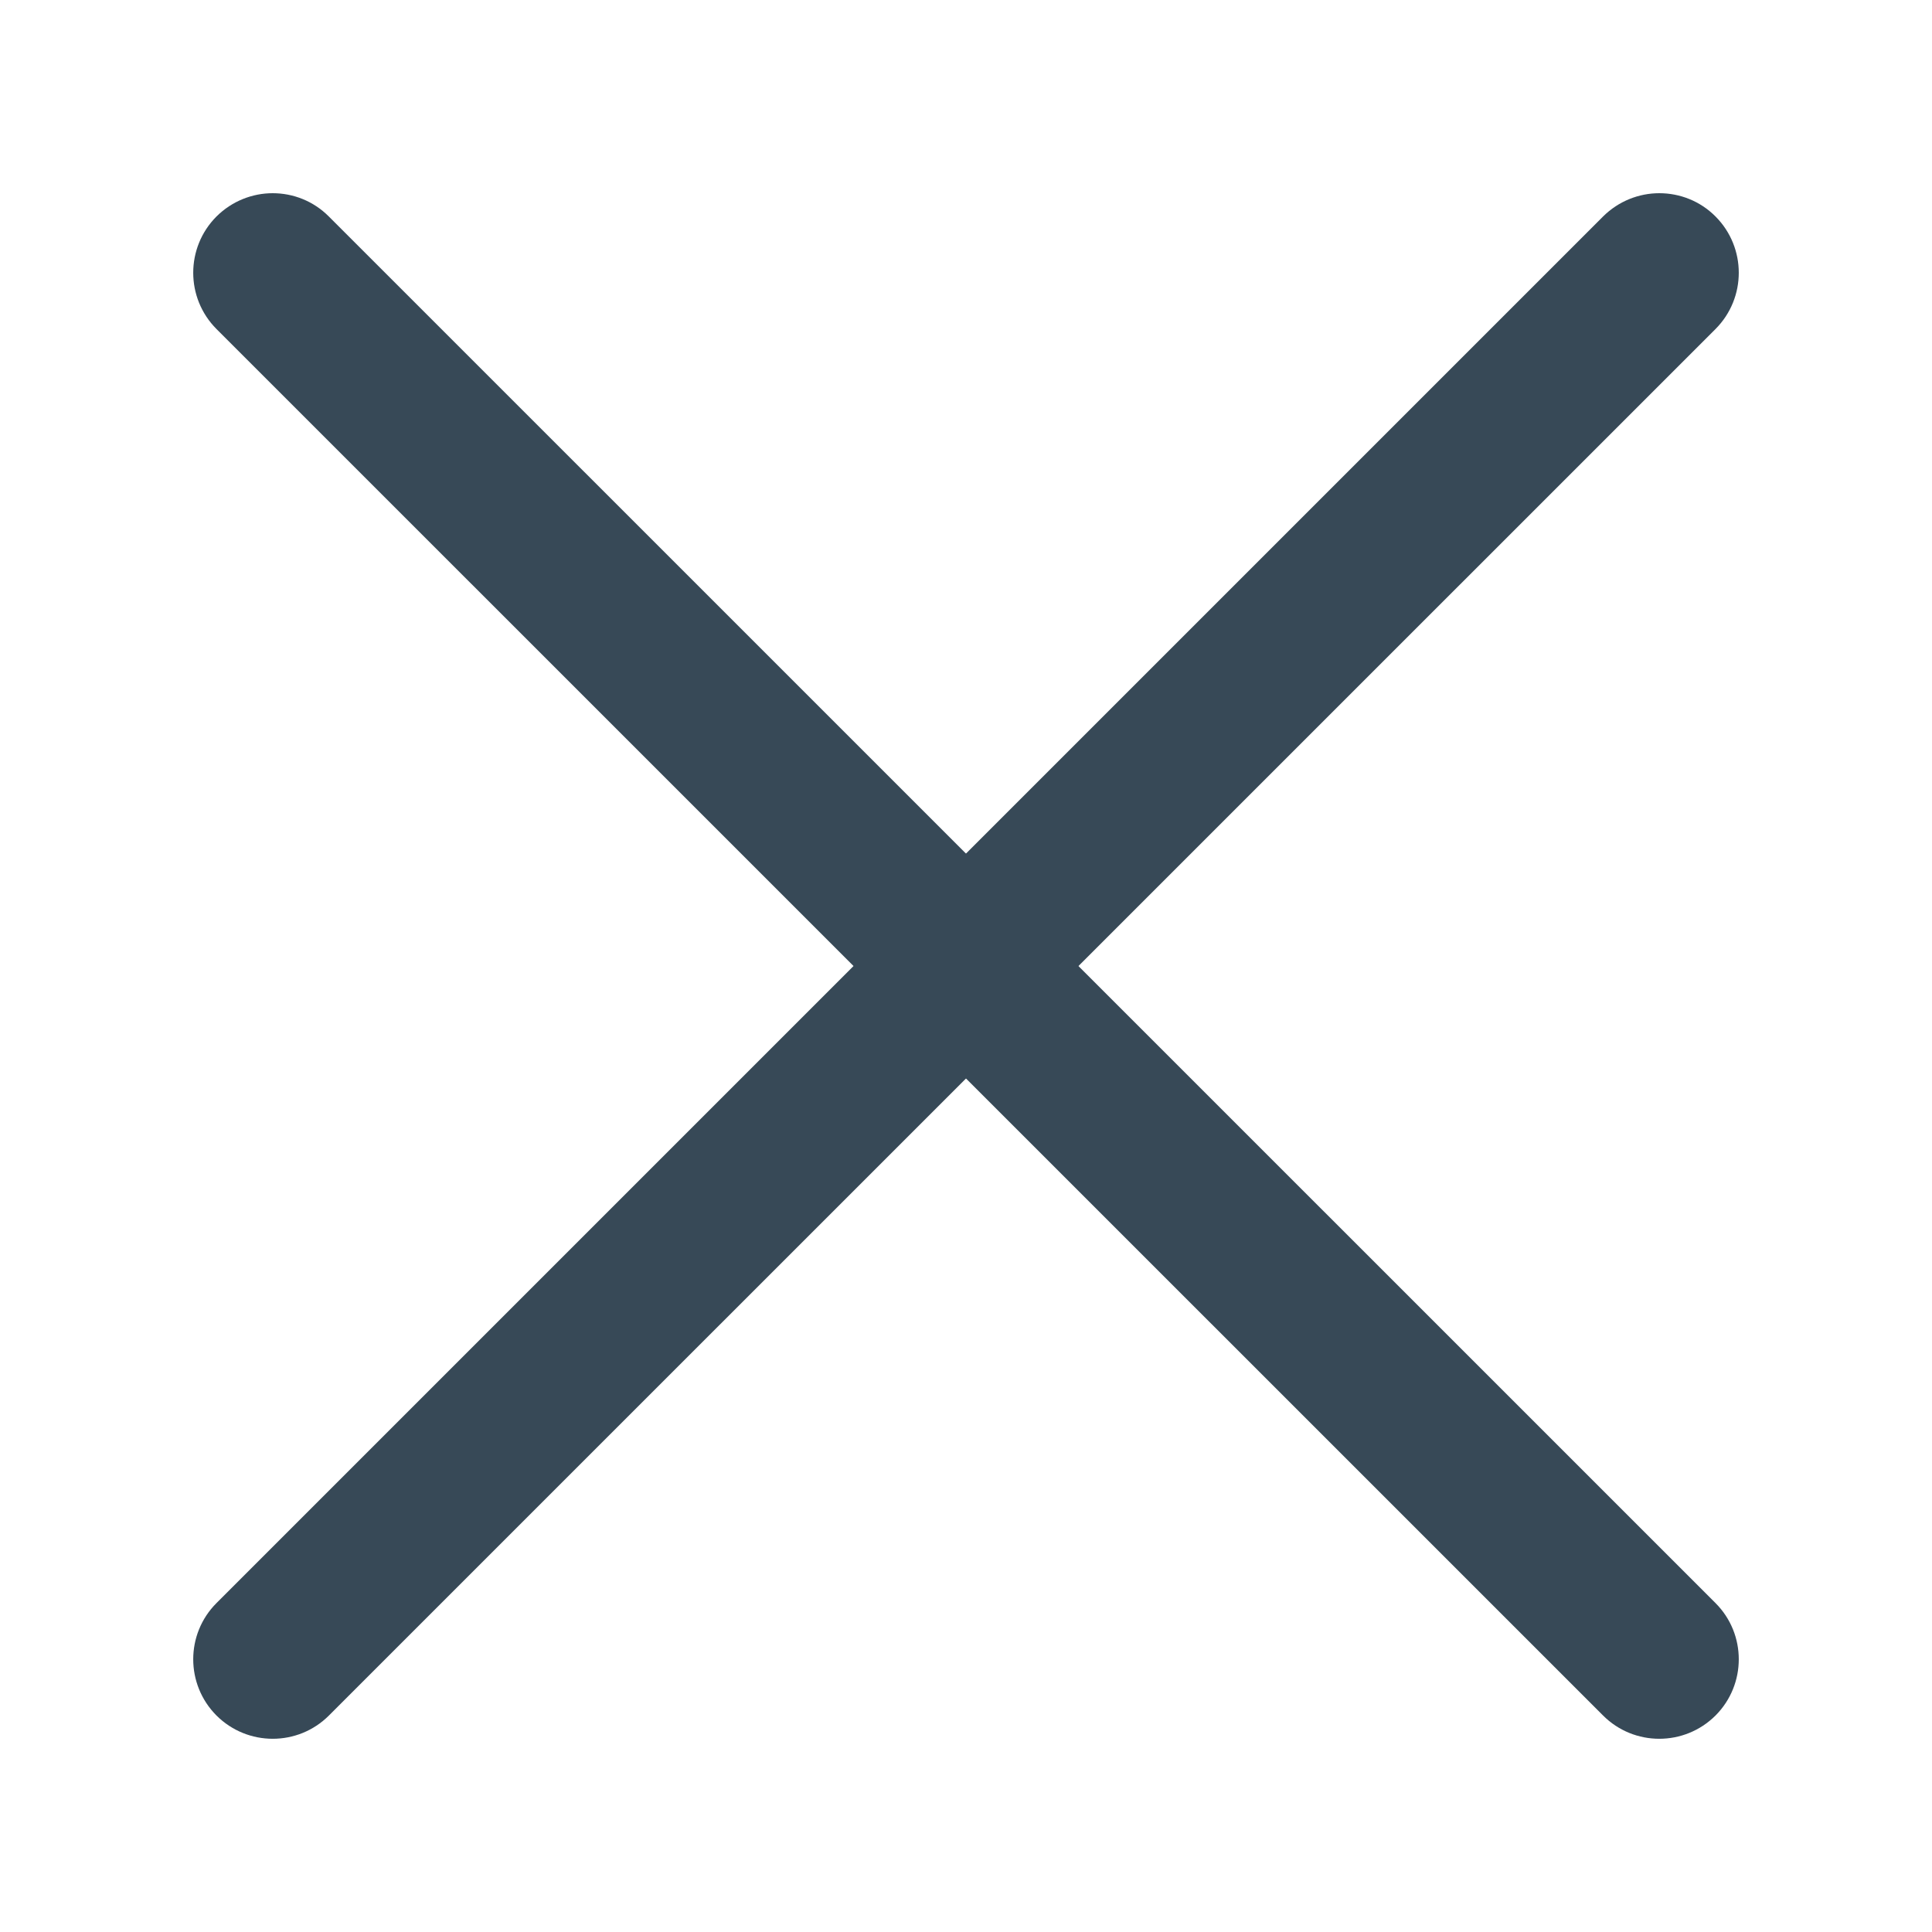 <svg width="20" height="20" viewBox="0 0 20 20" fill="none" xmlns="http://www.w3.org/2000/svg">
<path d="M17.177 2C17.388 2 17.599 2.08 17.759 2.241C18.08 2.563 18.08 3.084 17.759 3.406L3.405 17.759C3.084 18.08 2.563 18.08 2.241 17.759C1.92 17.437 1.92 16.916 2.241 16.595L16.595 2.241C16.756 2.081 16.967 2 17.177 2Z" fill="#374957"/>
<path d="M2.823 2C3.033 2 3.244 2.08 3.404 2.241L17.759 16.595C18.08 16.916 18.08 17.437 17.759 17.759C17.437 18.08 16.916 18.08 16.595 17.759L2.241 3.406C1.92 3.084 1.92 2.563 2.241 2.241C2.402 2.081 2.613 2 2.823 2Z" fill="#374957"/>
</svg>
